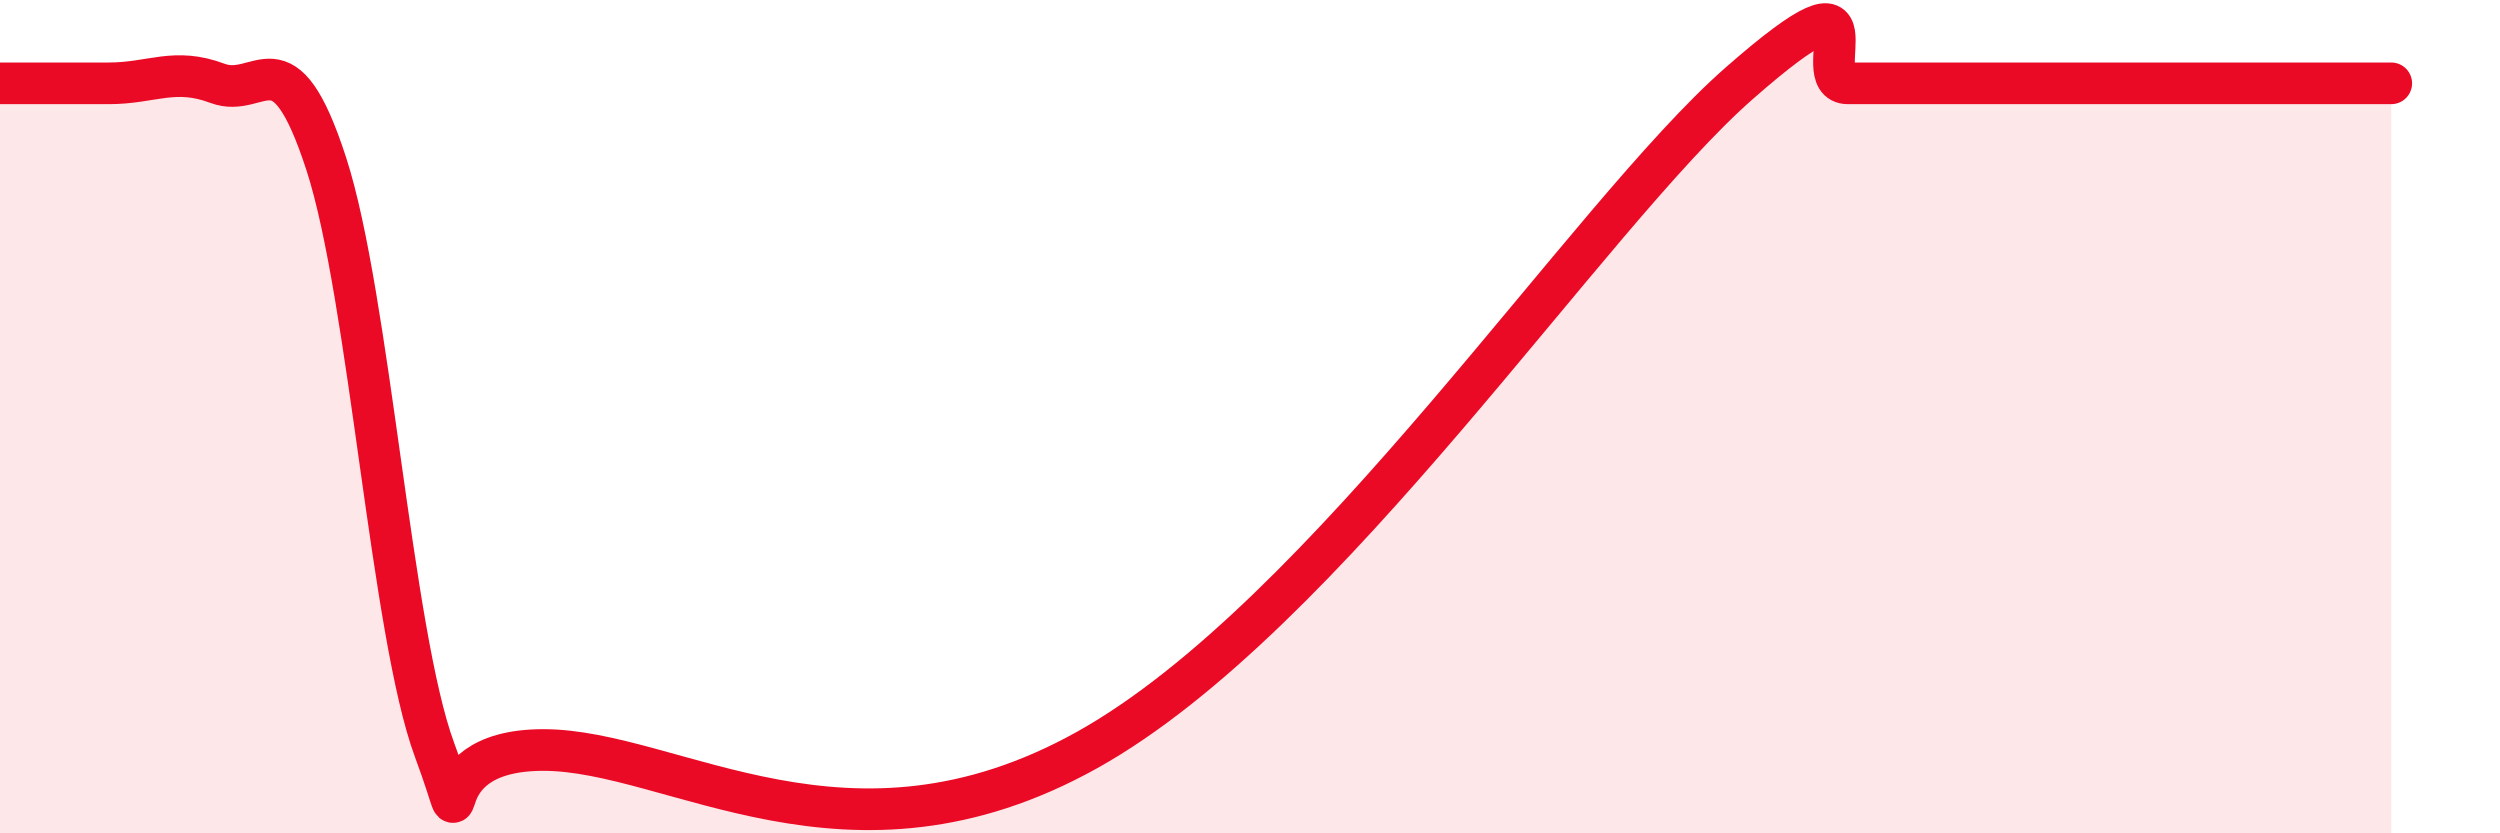 
    <svg width="60" height="20" viewBox="0 0 60 20" xmlns="http://www.w3.org/2000/svg">
      <path
        d="M 0,2 C 0.52,2 1.57,2 2.61,2 C 3.65,2 4.18,1.61 5.22,2 C 6.26,2.39 6.79,0.73 7.83,3.93 C 8.87,7.13 9.39,15.19 10.43,18 C 11.47,20.81 9.91,18 13.04,18 C 16.17,18 20.35,21.2 26.09,18 C 31.83,14.8 38.09,5.2 41.74,2 C 45.39,-1.2 43.31,2 44.35,2 C 45.39,2 45.92,2 46.96,2 C 48,2 47.48,2 49.57,2 C 51.66,2 55.83,2 57.39,2L57.39 20L0 20Z"
        fill="#EB0A25"
        opacity="0.1"
        stroke-linecap="round"
        stroke-linejoin="round"
      />
      <path
        d="M 0,2 C 0.52,2 1.57,2 2.61,2 C 3.65,2 4.18,1.61 5.22,2 C 6.26,2.39 6.79,0.73 7.83,3.93 C 8.87,7.13 9.39,15.19 10.43,18 C 11.47,20.81 9.91,18 13.04,18 C 16.17,18 20.35,21.2 26.09,18 C 31.83,14.8 38.09,5.2 41.74,2 C 45.39,-1.2 43.31,2 44.35,2 C 45.39,2 45.92,2 46.96,2 C 48,2 47.48,2 49.57,2 C 51.66,2 55.83,2 57.39,2"
        stroke="#EB0A25"
        stroke-width="1"
        fill="none"
        stroke-linecap="round"
        stroke-linejoin="round"
      />
    </svg>
  